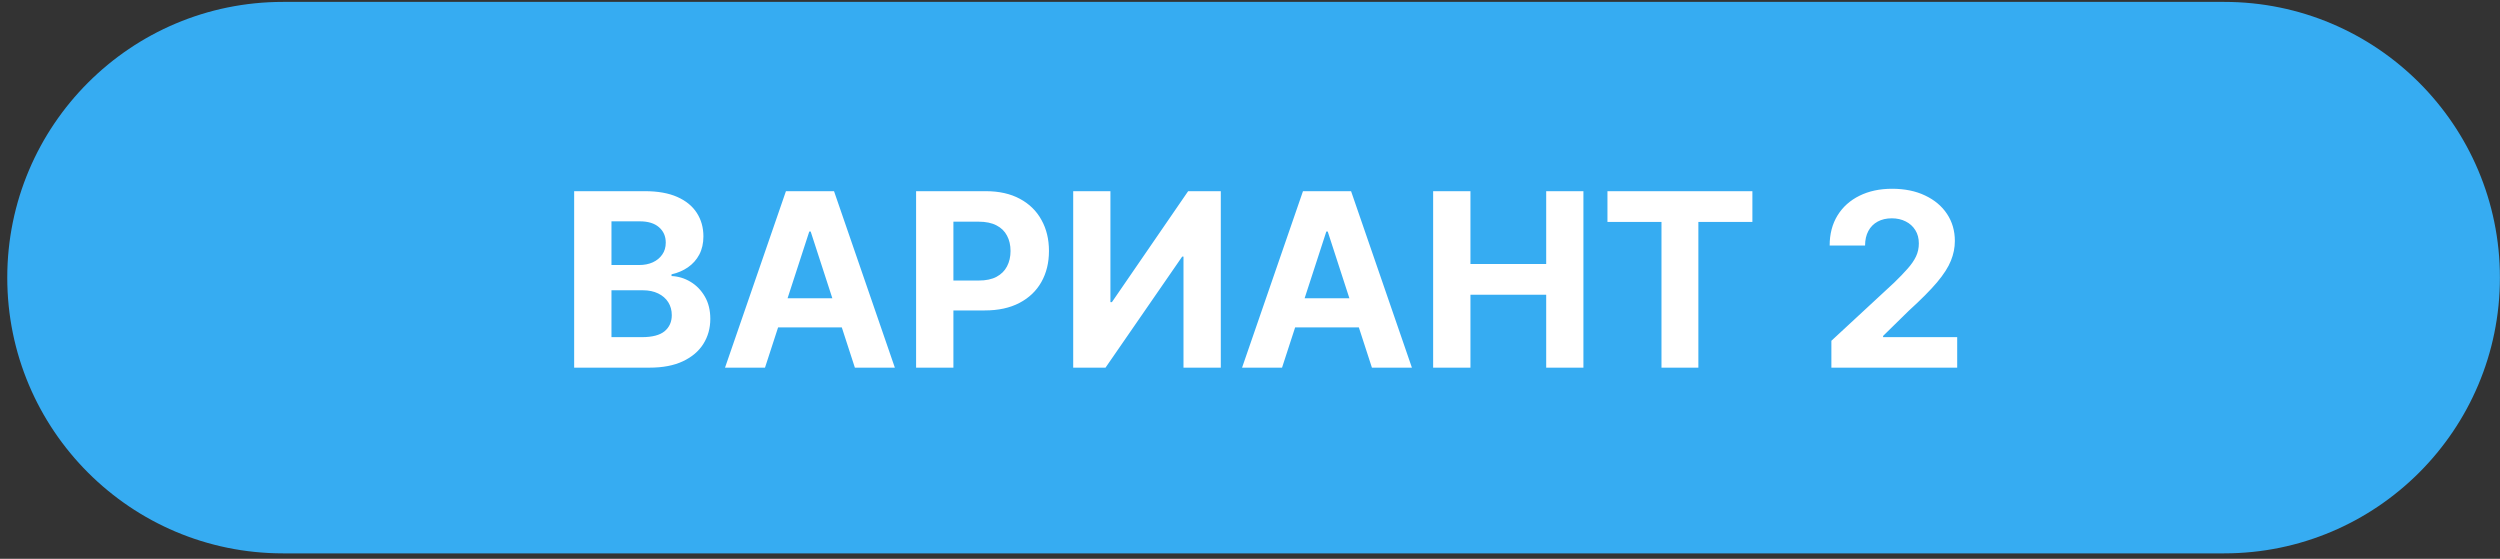 <svg width="340" height="76" viewBox="0 0 340 76" fill="none" xmlns="http://www.w3.org/2000/svg">
<rect x="0" y="0" width="340" height="76" fill="#333333" stroke="none"/>
<g clip-path="url(#clip0_1367_2)">
<path d="M302.488 0.258H38.488C17.778 0.258 0.988 17.047 0.988 37.758C0.988 58.468 17.778 75.258 38.488 75.258H302.488C323.199 75.258 339.988 58.468 339.988 37.758C339.988 17.047 323.199 0.258 302.488 0.258Z" fill="#36ACF2"/>
<path d="M78.086 50V26H87.695C89.461 26 90.934 26.262 92.113 26.785C93.293 27.309 94.18 28.035 94.773 28.965C95.367 29.887 95.664 30.949 95.664 32.152C95.664 33.09 95.477 33.914 95.102 34.625C94.727 35.328 94.211 35.906 93.555 36.359C92.906 36.805 92.164 37.121 91.328 37.309V37.543C92.242 37.582 93.098 37.84 93.894 38.316C94.699 38.793 95.352 39.461 95.852 40.32C96.352 41.172 96.602 42.188 96.602 43.367C96.602 44.641 96.285 45.777 95.652 46.777C95.027 47.77 94.102 48.555 92.875 49.133C91.648 49.711 90.137 50 88.34 50H78.086ZM83.16 45.852H87.297C88.711 45.852 89.742 45.582 90.391 45.043C91.039 44.496 91.363 43.77 91.363 42.863C91.363 42.199 91.203 41.613 90.883 41.105C90.562 40.598 90.106 40.199 89.512 39.91C88.926 39.621 88.227 39.477 87.414 39.477H83.16V45.852ZM83.16 36.043H86.922C87.617 36.043 88.234 35.922 88.773 35.68C89.32 35.43 89.75 35.078 90.062 34.625C90.383 34.172 90.543 33.629 90.543 32.996C90.543 32.129 90.234 31.43 89.617 30.898C89.008 30.367 88.141 30.102 87.016 30.102H83.16V36.043ZM104.04 50H98.603L106.888 26H113.427L121.7 50H116.263L110.251 31.484H110.063L104.04 50ZM103.7 40.566H116.544V44.527H103.7V40.566ZM124.589 50V26H134.058C135.878 26 137.429 26.348 138.71 27.043C139.991 27.73 140.968 28.688 141.64 29.914C142.319 31.133 142.659 32.539 142.659 34.133C142.659 35.727 142.315 37.133 141.628 38.352C140.94 39.57 139.944 40.52 138.64 41.199C137.343 41.879 135.772 42.219 133.929 42.219H127.894V38.152H133.108C134.085 38.152 134.89 37.984 135.522 37.648C136.163 37.305 136.64 36.832 136.952 36.23C137.272 35.621 137.433 34.922 137.433 34.133C137.433 33.336 137.272 32.641 136.952 32.047C136.64 31.445 136.163 30.98 135.522 30.652C134.882 30.316 134.069 30.148 133.085 30.148H129.663V50H124.589ZM145.955 26H151.018V41.094H151.217L161.588 26H166.029V50H160.955V34.895H160.779L150.35 50H145.955V26ZM174.358 50H168.921L177.206 26H183.745L192.019 50H186.581L180.569 31.484H180.382L174.358 50ZM174.019 40.566H186.862V44.527H174.019V40.566ZM194.907 50V26H199.981V35.902H210.282V26H215.345V50H210.282V40.086H199.981V50H194.907ZM218.614 30.184V26H238.325V30.184H230.978V50H225.962V30.184H218.614ZM249.068 50V46.344L257.611 38.434C258.338 37.73 258.947 37.098 259.439 36.535C259.939 35.973 260.318 35.422 260.576 34.883C260.834 34.336 260.963 33.746 260.963 33.113C260.963 32.41 260.803 31.805 260.482 31.297C260.162 30.781 259.725 30.387 259.17 30.113C258.615 29.832 257.986 29.691 257.283 29.691C256.549 29.691 255.908 29.84 255.361 30.137C254.814 30.434 254.393 30.859 254.096 31.414C253.799 31.969 253.65 32.629 253.65 33.395H248.834C248.834 31.824 249.189 30.461 249.9 29.305C250.611 28.148 251.607 27.254 252.889 26.621C254.17 25.988 255.646 25.672 257.318 25.672C259.037 25.672 260.533 25.977 261.807 26.586C263.088 27.188 264.084 28.023 264.795 29.094C265.506 30.164 265.861 31.391 265.861 32.773C265.861 33.68 265.682 34.574 265.322 35.457C264.971 36.34 264.342 37.32 263.436 38.398C262.529 39.469 261.252 40.754 259.604 42.254L256.1 45.688V45.852H266.178V50H249.068Z" fill="white"/>
</g>
<defs>
<clipPath id="clip0_1367_2">
<rect width="340" height="76" fill="white"/>
</clipPath>
</defs>
</svg>

